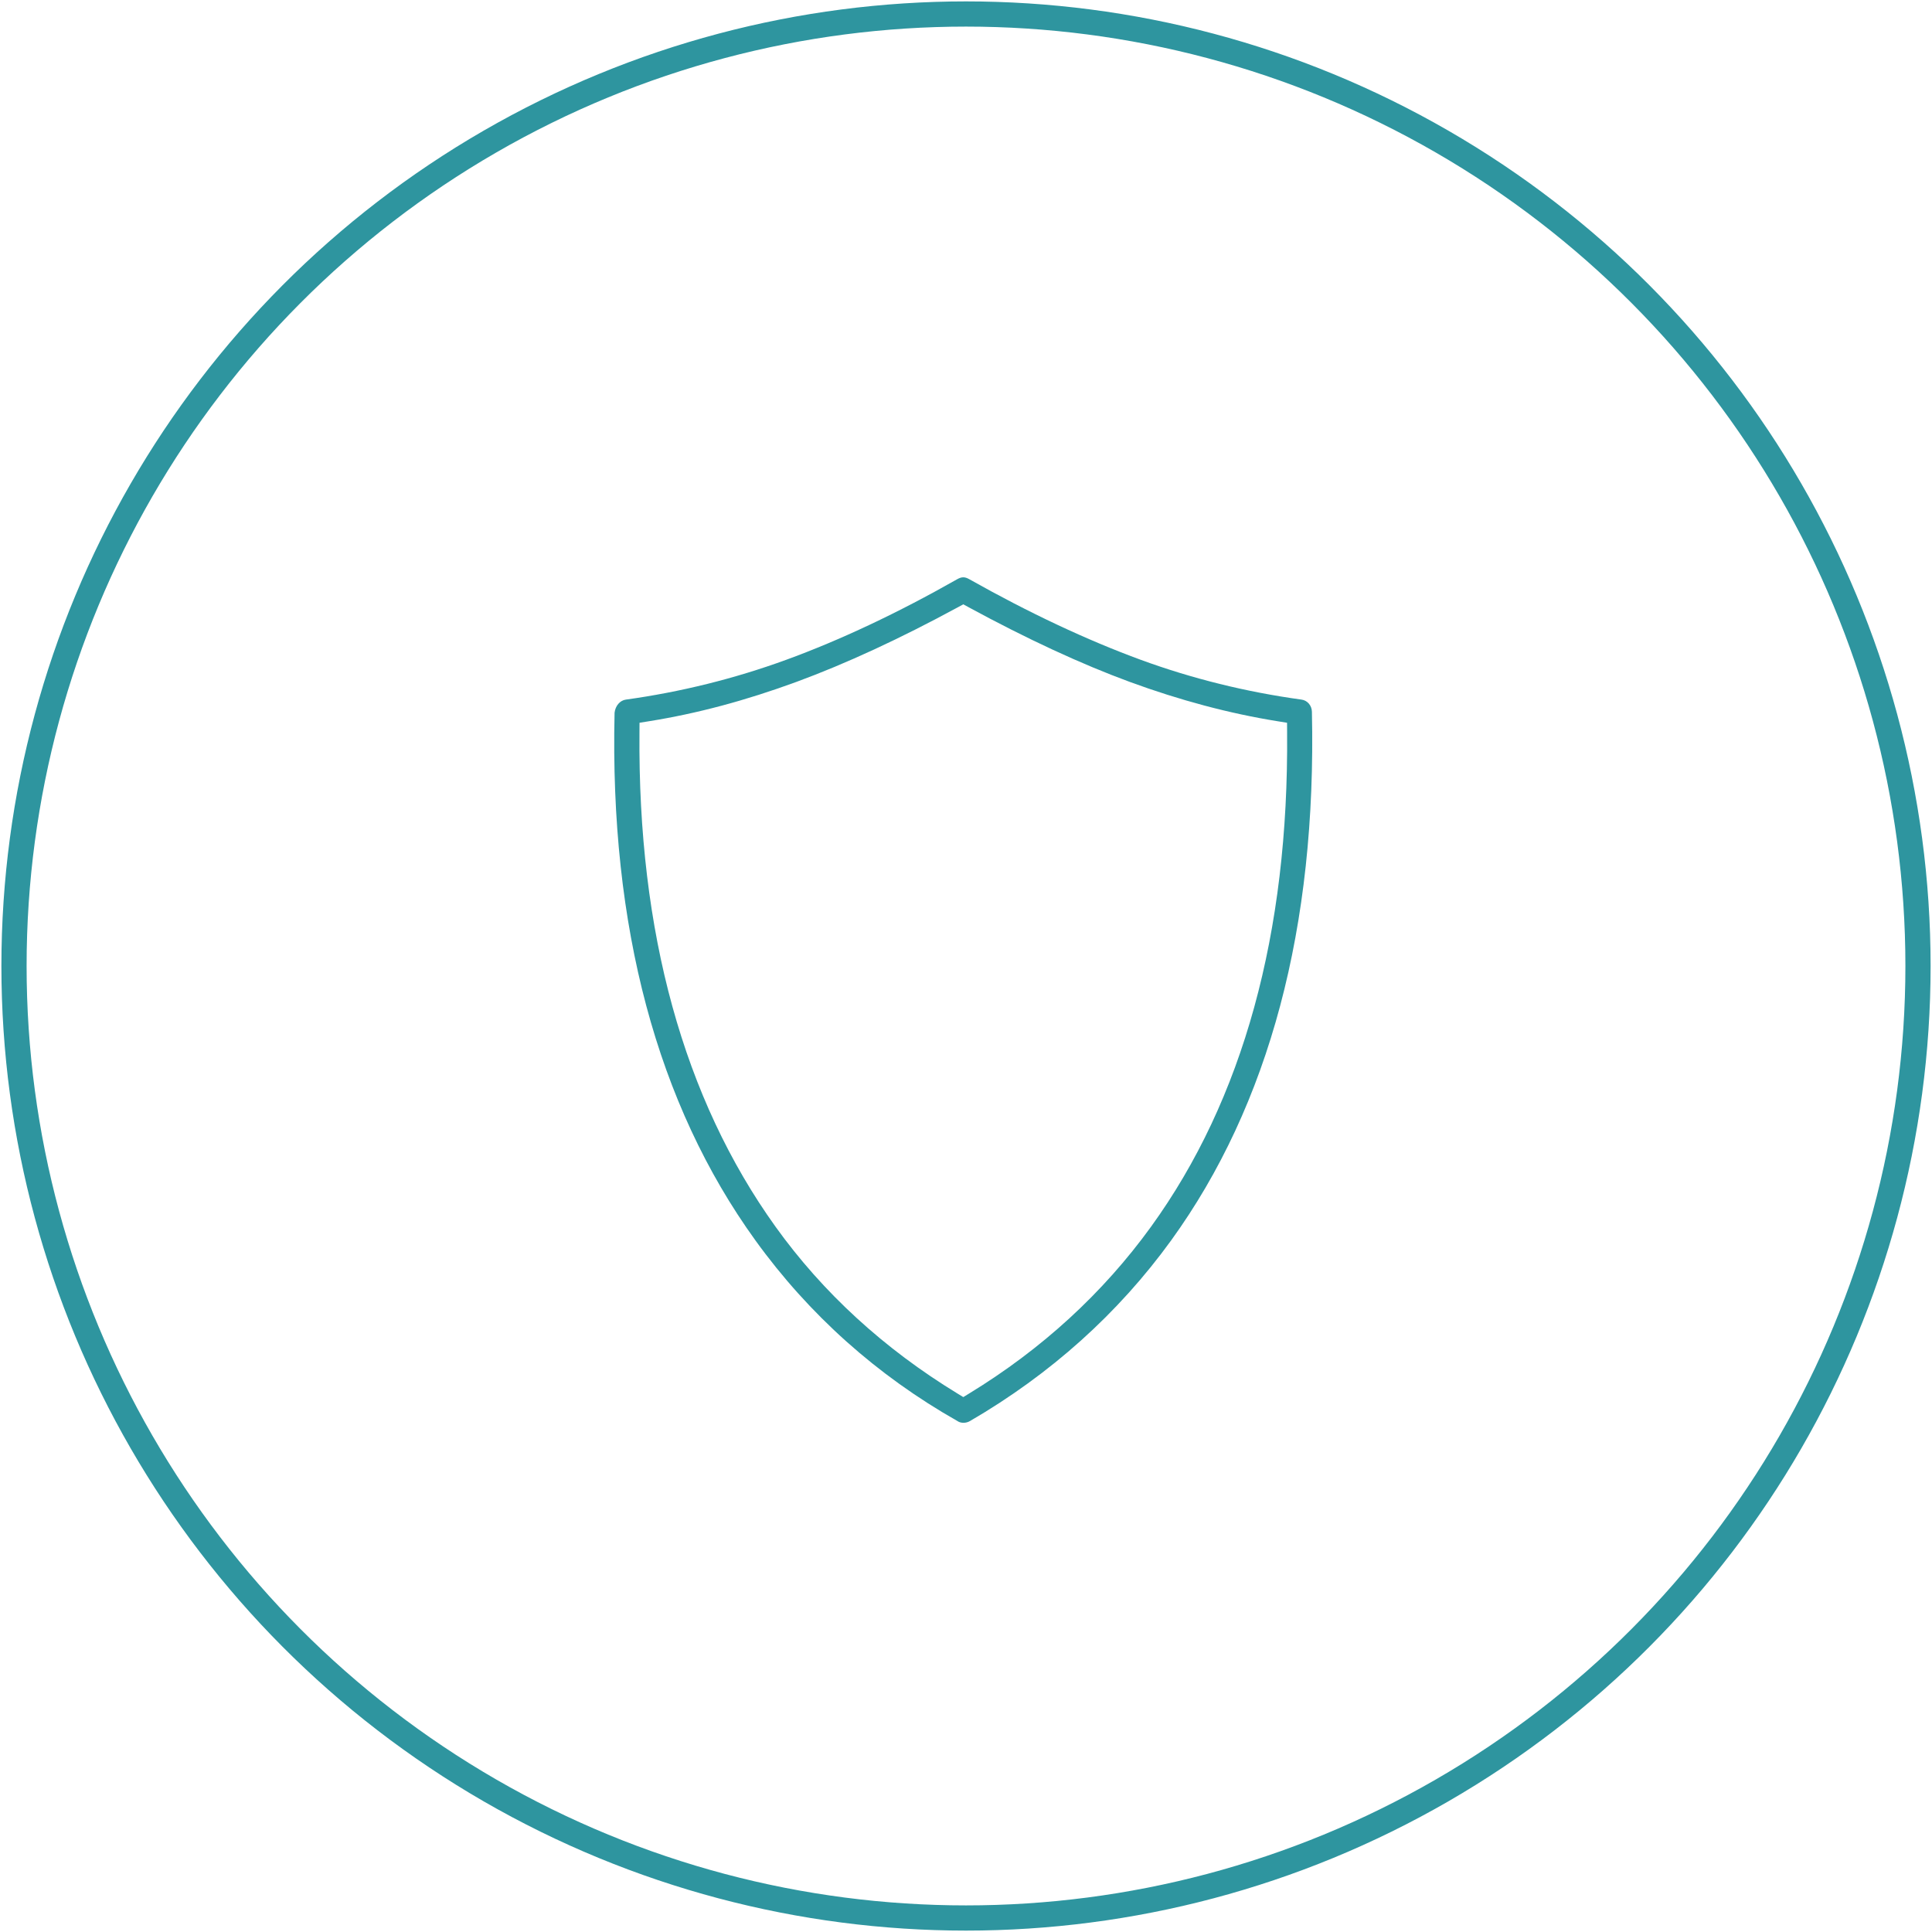 <?xml version="1.0" encoding="utf-8"?>
<!-- Generator: Adobe Illustrator 19.1.1, SVG Export Plug-In . SVG Version: 6.00 Build 0)  -->
<svg version="1.1" id="Слой_1" xmlns="http://www.w3.org/2000/svg" xmlns:xlink="http://www.w3.org/1999/xlink" x="0px" y="0px"
	 viewBox="189 253 69 69" enable-background="new 189 253 69 69" xml:space="preserve">
<g id="Гарантия__x2013__2_года">
	<path fill="#2E959F" d="M211.351,277.986c-0.209,0.029-0.374,0.222-0.402,0.469
		c-0.177,7.636,1.516,13.978,5.031,18.846c1.916,2.653,4.342,4.822,7.21,6.448
		c0.12,0.087,0.31,0.086,0.452,0.003c2.879-1.674,5.296-3.844,7.184-6.451
		c3.507-4.847,5.199-11.199,5.028-18.882c-0.005-0.222-0.16-0.404-0.369-0.433
		c-1.975-0.271-3.904-0.748-5.734-1.418c-1.939-0.711-4.003-1.682-6.135-2.883
		c-0.081-0.046-0.149-0.067-0.214-0.067c-0.065,0-0.132,0.021-0.212,0.066
		c-2.124,1.206-4.183,2.177-6.122,2.884C215.232,277.238,213.309,277.715,211.351,277.986z
		 M223.212,274.687l0.191-0.104l0.191,0.104c2.081,1.131,4.016,2.027,5.75,2.665
		c1.792,0.658,3.571,1.132,5.288,1.407l0.334,0.054l0.002,0.339
		c0.062,7.179-1.574,13.121-4.861,17.661c-1.715,2.37-3.901,4.373-6.496,5.956l-0.208,0.127
		l-0.208-0.127c-2.622-1.599-4.808-3.603-6.497-5.957c-3.286-4.58-4.922-10.522-4.86-17.66
		l0.002-0.339l0.334-0.054c1.721-0.275,3.446-0.736,5.273-1.407
		C219.211,276.703,221.151,275.806,223.212,274.687z"/>
	<circle fill="none" stroke="#2E959F" stroke-width="0.9" stroke-miterlimit="10" cx="223.5" cy="287.5" r="34"/>
</g>
</svg>
